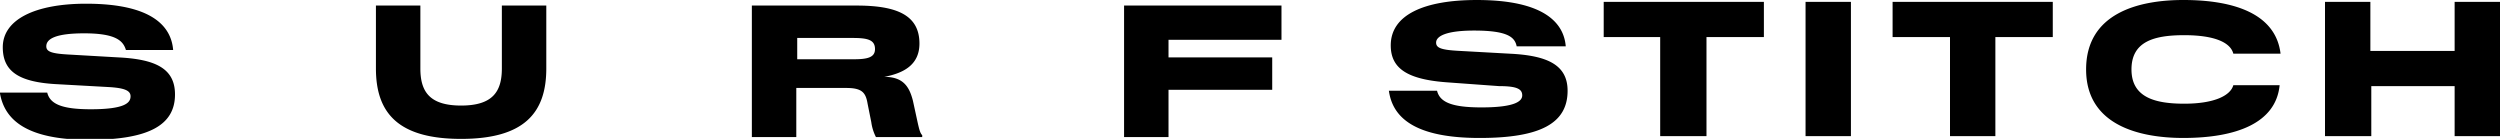 <svg xmlns="http://www.w3.org/2000/svg" fill="#000" viewBox="0 0 270 15"><path d="M0 10h5.1c.3 1.2 1.5 1.8 4.7 1.8 3.7 0 4.3-.7 4.3-1.4 0-.6-.6-.9-2.4-1l-5.4-.3c-4.3-.2-6-1.4-6-4 0-3 3.5-4.7 9-4.7 7.2 0 9.2 2.5 9.4 5h-5.1c-.3-1-1.1-1.8-4.5-1.8C6 3.6 5 4.2 5 5c0 .6.6.8 2.6.9l5.2.3c4 .2 6.1 1.2 6.1 4 0 3.3-2.8 4.9-9.3 4.9-6.8 0-9.1-2.2-9.6-5Zm40.6-2.6V.6h4.8v6.8c0 2.5 1 4 4.4 4 3.4 0 4.4-1.5 4.4-4V.6H59v6.8c0 4.8-2.4 7.6-9.2 7.6-6.8 0-9.2-2.8-9.2-7.6ZM81.2.6h11.3c4.3 0 6.8 1 6.8 4.1 0 2.3-1.7 3.2-3.8 3.6 2 0 2.7 1 3.1 2.6l.5 2.3c.2.9.3 1.2.5 1.4v.2h-5a5 5 0 0 1-.5-1.6l-.4-2c-.2-1.2-.6-1.7-2.3-1.7H86v5.3h-4.8V.6Zm11 5.8c1.5 0 2.3-.2 2.3-1.1 0-1-.8-1.2-2.4-1.2h-6v2.3h6ZM138.4.6v3.7h-12.2v1.9h11.2v3.5h-11.2v5.1h-4.8V.6h17ZM150 9.8h5.2c.3 1.2 1.5 1.8 4.8 1.8 3.7 0 4.4-.7 4.4-1.3 0-.7-.6-1-2.5-1l-5.5-.4c-4.4-.3-6.2-1.5-6.2-4 0-3.3 3.6-4.9 9.3-4.9 7.3 0 9.4 2.5 9.6 5h-5.3c-.2-1-1-1.7-4.6-1.7-3 0-4.1.6-4.1 1.3 0 .6.6.8 2.6.9l5.4.3c4 .2 6.2 1.2 6.2 4 0 3.5-2.9 5.1-9.5 5.1-7 0-9.4-2.2-9.8-5.1ZM190.5 4h-6.2v10.7h-5V4h-6.1V.2h17.3V4Zm9.4-3.8v14.5H195V.2h4.9ZM221.7 4h-6.2v10.7h-4.9V4h-6.2V.2h17.3V4Zm3.6 3.5c0-6.1 5.7-7.5 10.5-7.5 5.7 0 10 1.6 10.5 5.8h-5.1c-.3-1.2-2-2-5.3-2s-5.7.7-5.7 3.7 2.5 3.7 5.7 3.7c3.3 0 5-.9 5.3-2h5c-.4 4.1-4.7 5.7-10.4 5.7-4.8 0-10.5-1.4-10.5-7.4ZM256 .2v5.3h9.1V.2h4.9v14.5h-4.9V9.3h-9v5.4h-5V.2h5Z"></path></svg>